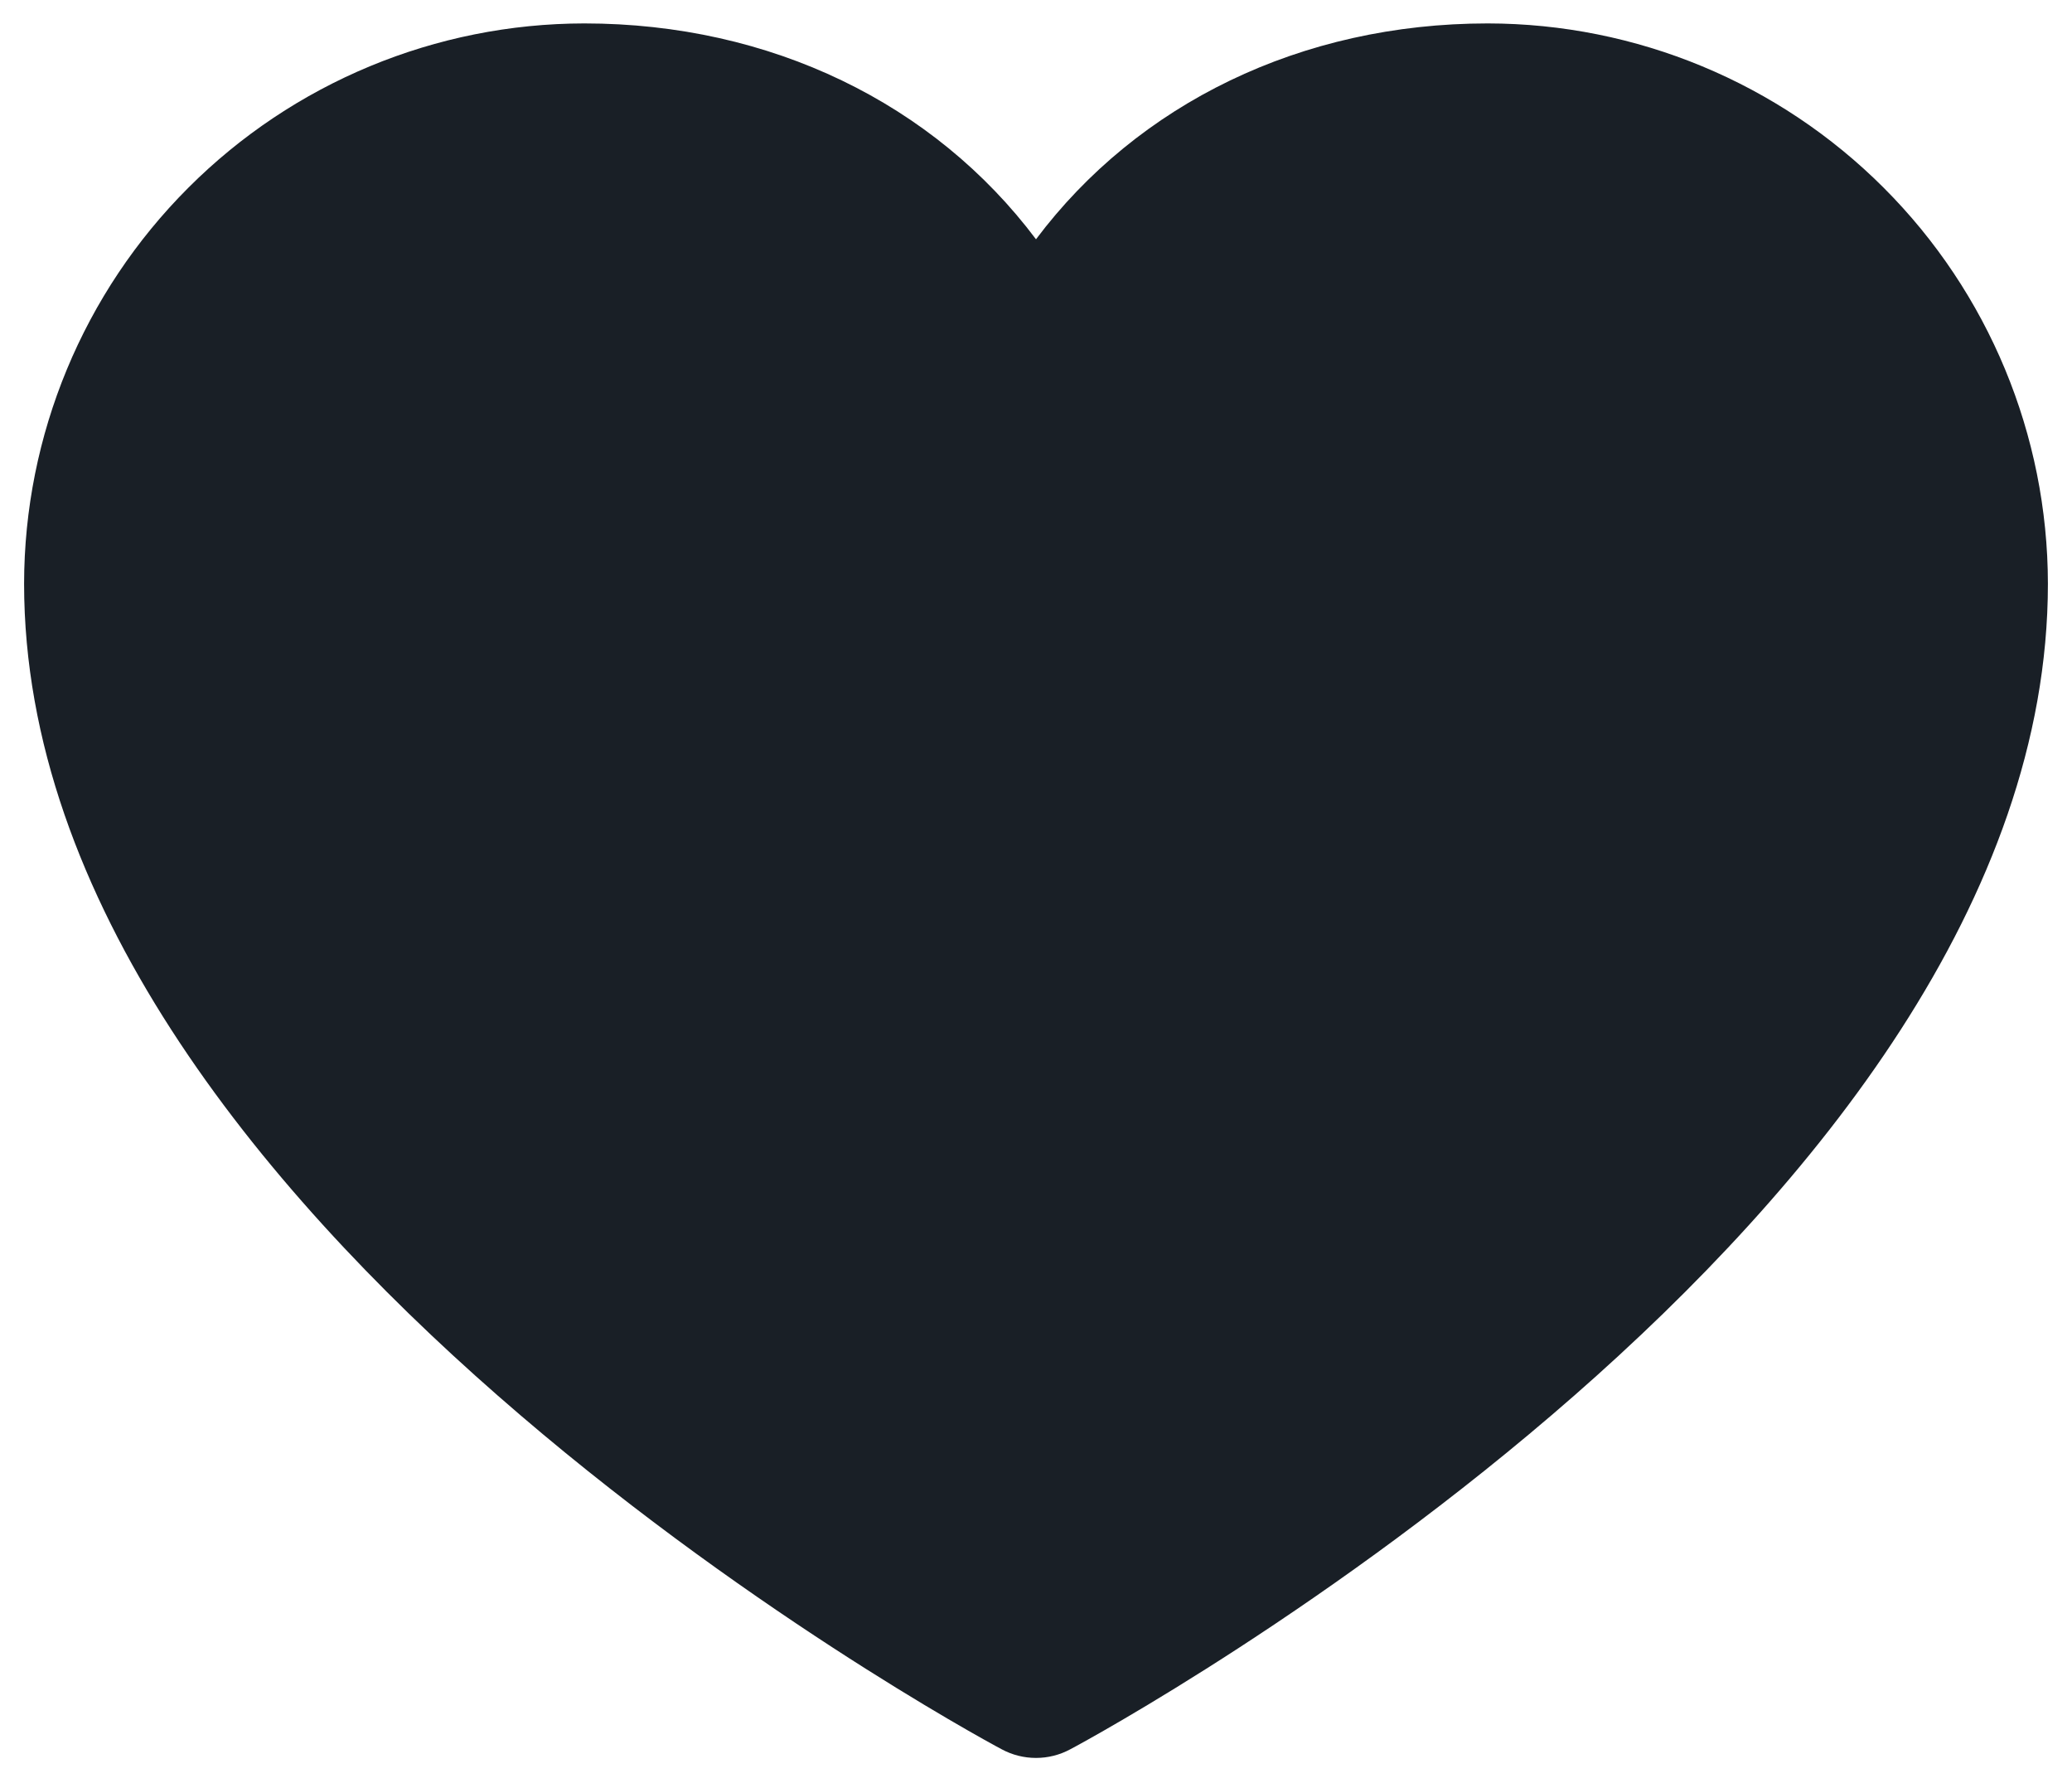 <svg width="43" height="37" viewBox="0 0 43 37" fill="none" xmlns="http://www.w3.org/2000/svg">
<path d="M42.5 12.111C42.5 25.236 23.039 35.86 22.211 36.298C21.992 36.416 21.748 36.477 21.5 36.477C21.252 36.477 21.008 36.416 20.789 36.298C19.961 35.86 0.5 25.236 0.5 12.111C0.503 9.029 1.729 6.074 3.909 3.895C6.088 1.715 9.043 0.489 12.125 0.486C15.997 0.486 19.387 2.151 21.5 4.965C23.613 2.151 27.003 0.486 30.875 0.486C33.957 0.489 36.912 1.715 39.091 3.895C41.271 6.074 42.496 9.029 42.5 12.111Z" fill="#191F26"/>
</svg>
